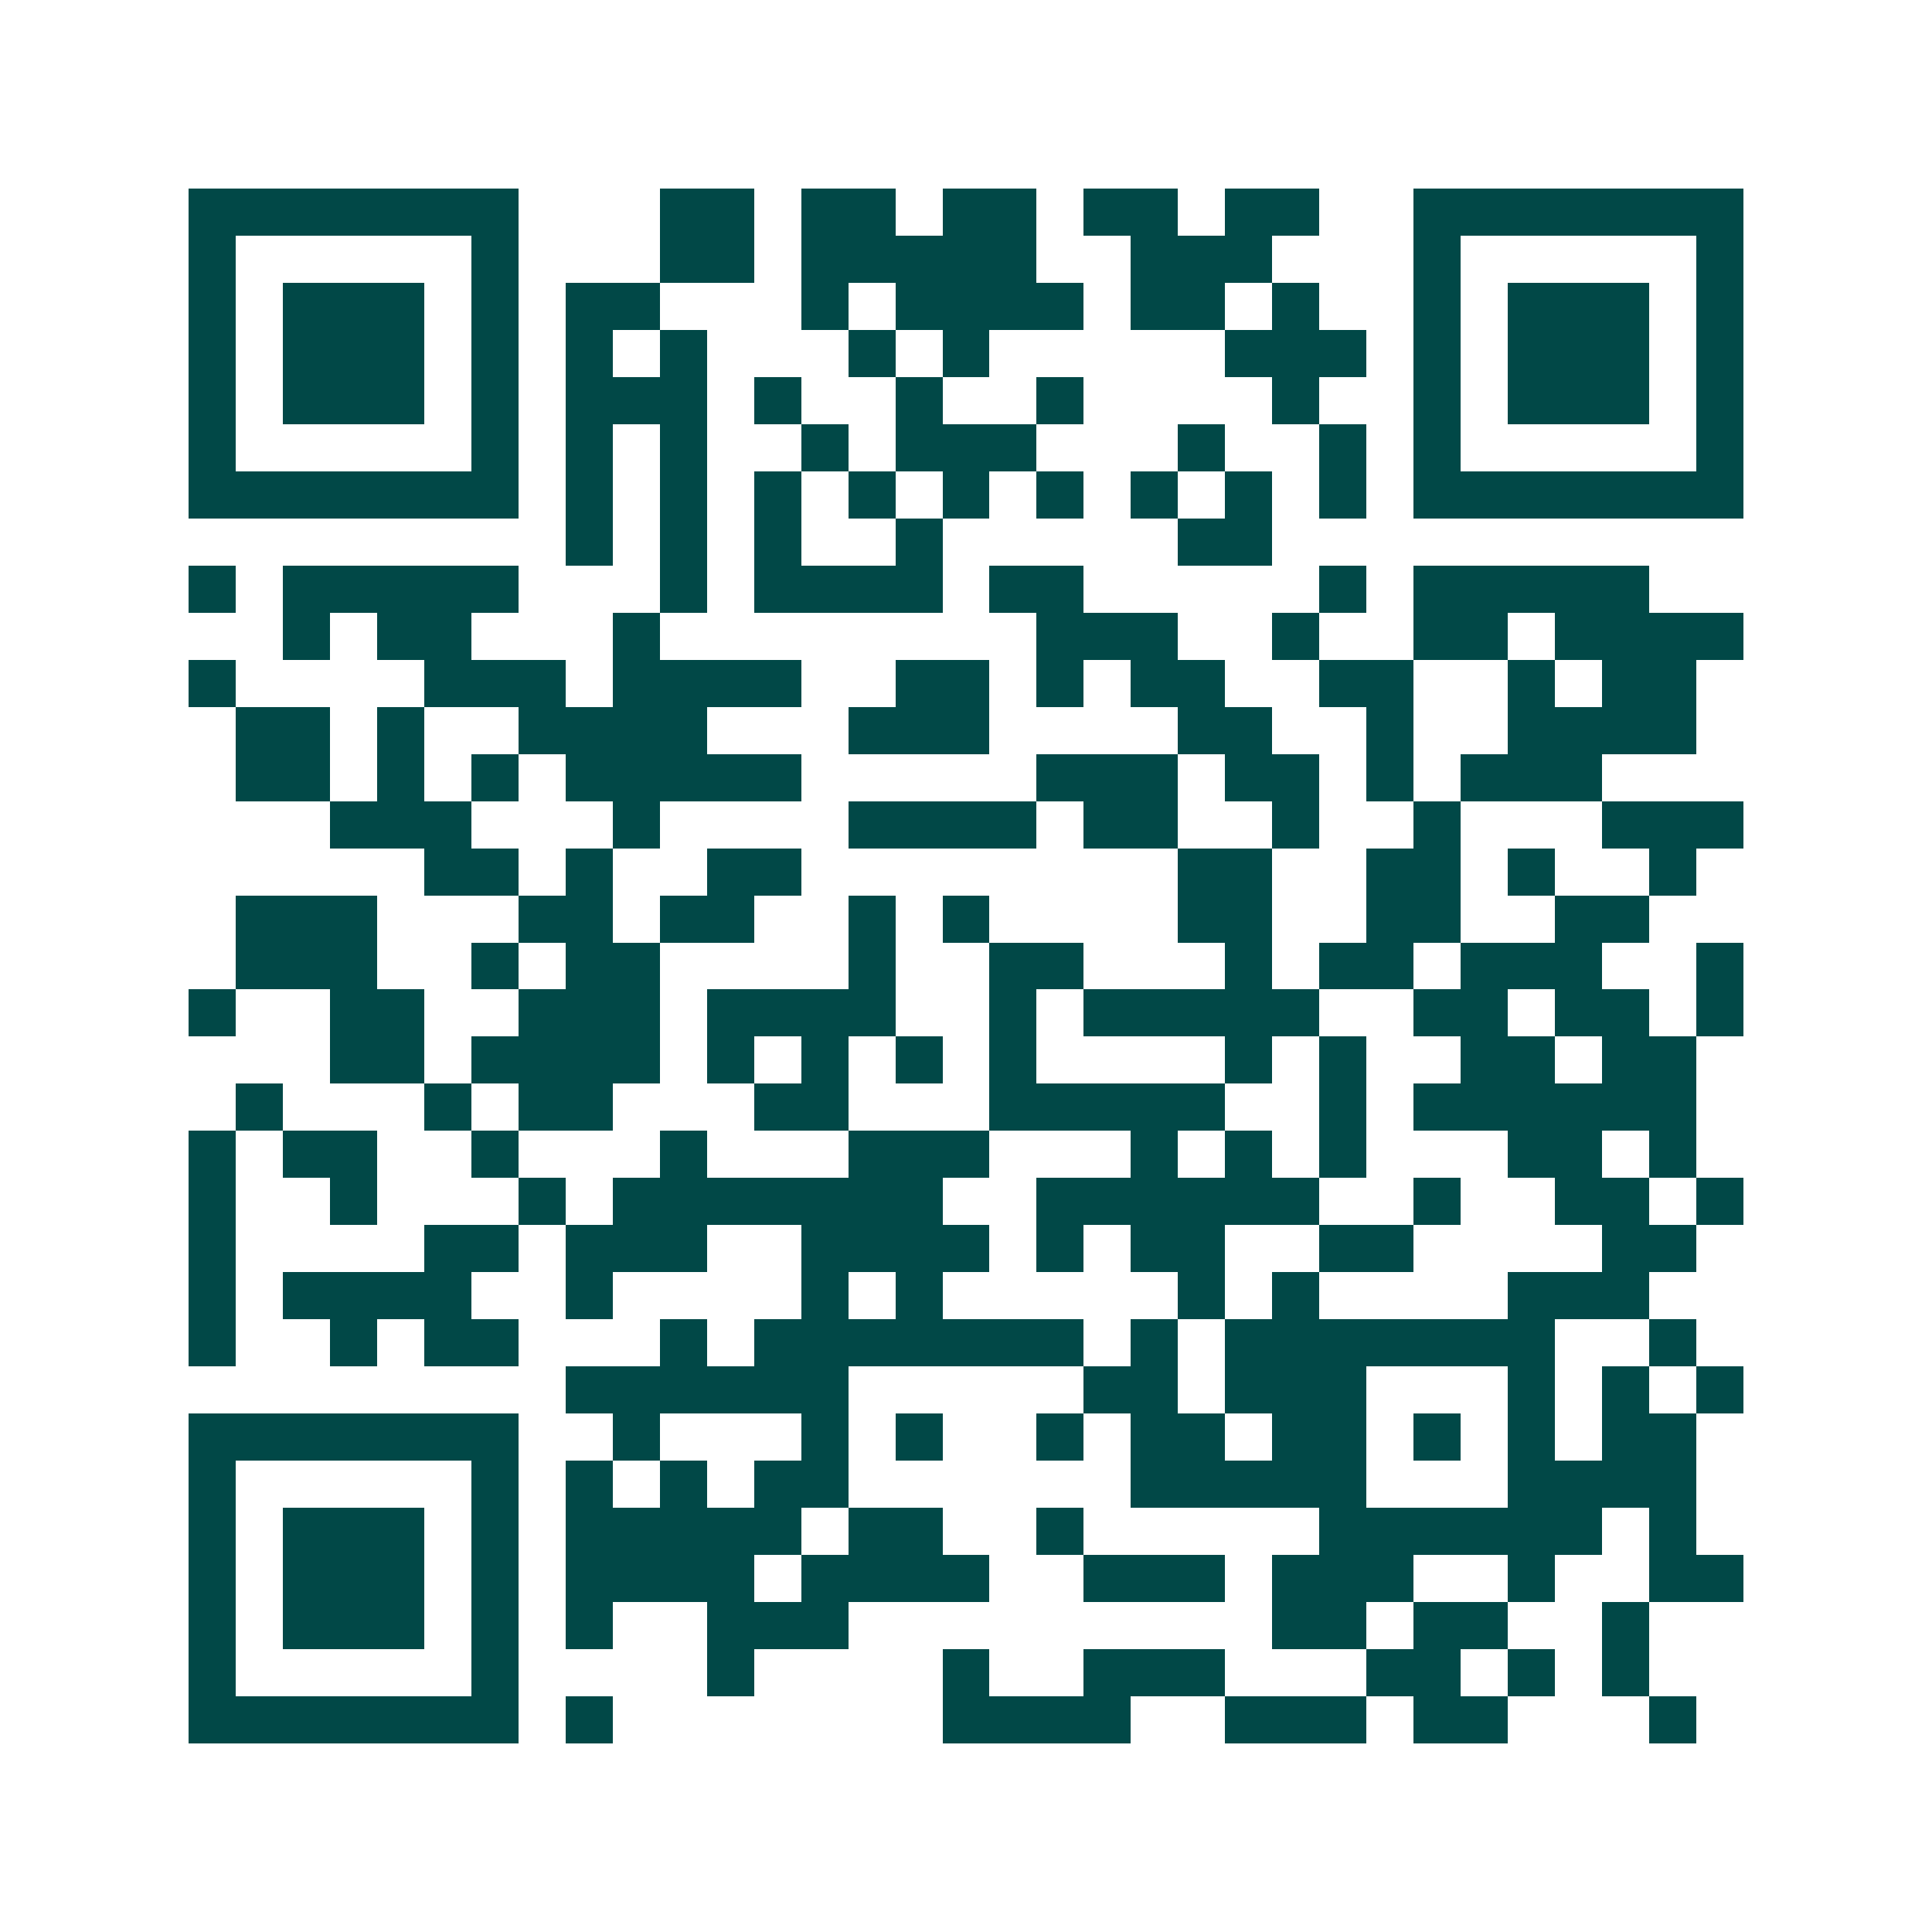 <svg xmlns="http://www.w3.org/2000/svg" width="200" height="200" viewBox="0 0 41 41" shape-rendering="crispEdges"><path fill="#ffffff" d="M0 0h41v41H0z"/><path stroke="#014847" d="M4 4.5h7m3 0h2m1 0h2m1 0h2m1 0h2m1 0h2m2 0h7M4 5.5h1m5 0h1m3 0h2m1 0h5m2 0h3m3 0h1m5 0h1M4 6.5h1m1 0h3m1 0h1m1 0h2m3 0h1m1 0h4m1 0h2m1 0h1m2 0h1m1 0h3m1 0h1M4 7.5h1m1 0h3m1 0h1m1 0h1m1 0h1m3 0h1m1 0h1m5 0h3m1 0h1m1 0h3m1 0h1M4 8.5h1m1 0h3m1 0h1m1 0h3m1 0h1m2 0h1m2 0h1m4 0h1m2 0h1m1 0h3m1 0h1M4 9.5h1m5 0h1m1 0h1m1 0h1m2 0h1m1 0h3m3 0h1m2 0h1m1 0h1m5 0h1M4 10.5h7m1 0h1m1 0h1m1 0h1m1 0h1m1 0h1m1 0h1m1 0h1m1 0h1m1 0h1m1 0h7M12 11.5h1m1 0h1m1 0h1m2 0h1m5 0h2M4 12.5h1m1 0h5m3 0h1m1 0h4m1 0h2m5 0h1m1 0h5M6 13.5h1m1 0h2m3 0h1m8 0h3m2 0h1m2 0h2m1 0h4M4 14.5h1m4 0h3m1 0h4m2 0h2m1 0h1m1 0h2m2 0h2m2 0h1m1 0h2M5 15.5h2m1 0h1m2 0h4m3 0h3m4 0h2m2 0h1m2 0h4M5 16.5h2m1 0h1m1 0h1m1 0h5m5 0h3m1 0h2m1 0h1m1 0h3M7 17.5h3m3 0h1m4 0h4m1 0h2m2 0h1m2 0h1m3 0h3M9 18.5h2m1 0h1m2 0h2m8 0h2m2 0h2m1 0h1m2 0h1M5 19.5h3m3 0h2m1 0h2m2 0h1m1 0h1m4 0h2m2 0h2m2 0h2M5 20.5h3m2 0h1m1 0h2m4 0h1m2 0h2m3 0h1m1 0h2m1 0h3m2 0h1M4 21.5h1m2 0h2m2 0h3m1 0h4m2 0h1m1 0h5m2 0h2m1 0h2m1 0h1M7 22.5h2m1 0h4m1 0h1m1 0h1m1 0h1m1 0h1m4 0h1m1 0h1m2 0h2m1 0h2M5 23.5h1m3 0h1m1 0h2m3 0h2m3 0h5m2 0h1m1 0h6M4 24.5h1m1 0h2m2 0h1m3 0h1m3 0h3m3 0h1m1 0h1m1 0h1m3 0h2m1 0h1M4 25.5h1m2 0h1m3 0h1m1 0h7m2 0h6m2 0h1m2 0h2m1 0h1M4 26.5h1m4 0h2m1 0h3m2 0h4m1 0h1m1 0h2m2 0h2m4 0h2M4 27.5h1m1 0h4m2 0h1m4 0h1m1 0h1m5 0h1m1 0h1m4 0h3M4 28.5h1m2 0h1m1 0h2m3 0h1m1 0h7m1 0h1m1 0h7m2 0h1M12 29.5h6m5 0h2m1 0h3m3 0h1m1 0h1m1 0h1M4 30.5h7m2 0h1m3 0h1m1 0h1m2 0h1m1 0h2m1 0h2m1 0h1m1 0h1m1 0h2M4 31.5h1m5 0h1m1 0h1m1 0h1m1 0h2m6 0h5m3 0h4M4 32.5h1m1 0h3m1 0h1m1 0h5m1 0h2m2 0h1m5 0h6m1 0h1M4 33.5h1m1 0h3m1 0h1m1 0h4m1 0h4m2 0h3m1 0h3m2 0h1m2 0h2M4 34.5h1m1 0h3m1 0h1m1 0h1m2 0h3m9 0h2m1 0h2m2 0h1M4 35.5h1m5 0h1m4 0h1m4 0h1m2 0h3m3 0h2m1 0h1m1 0h1M4 36.5h7m1 0h1m7 0h4m2 0h3m1 0h2m3 0h1"/></svg>

